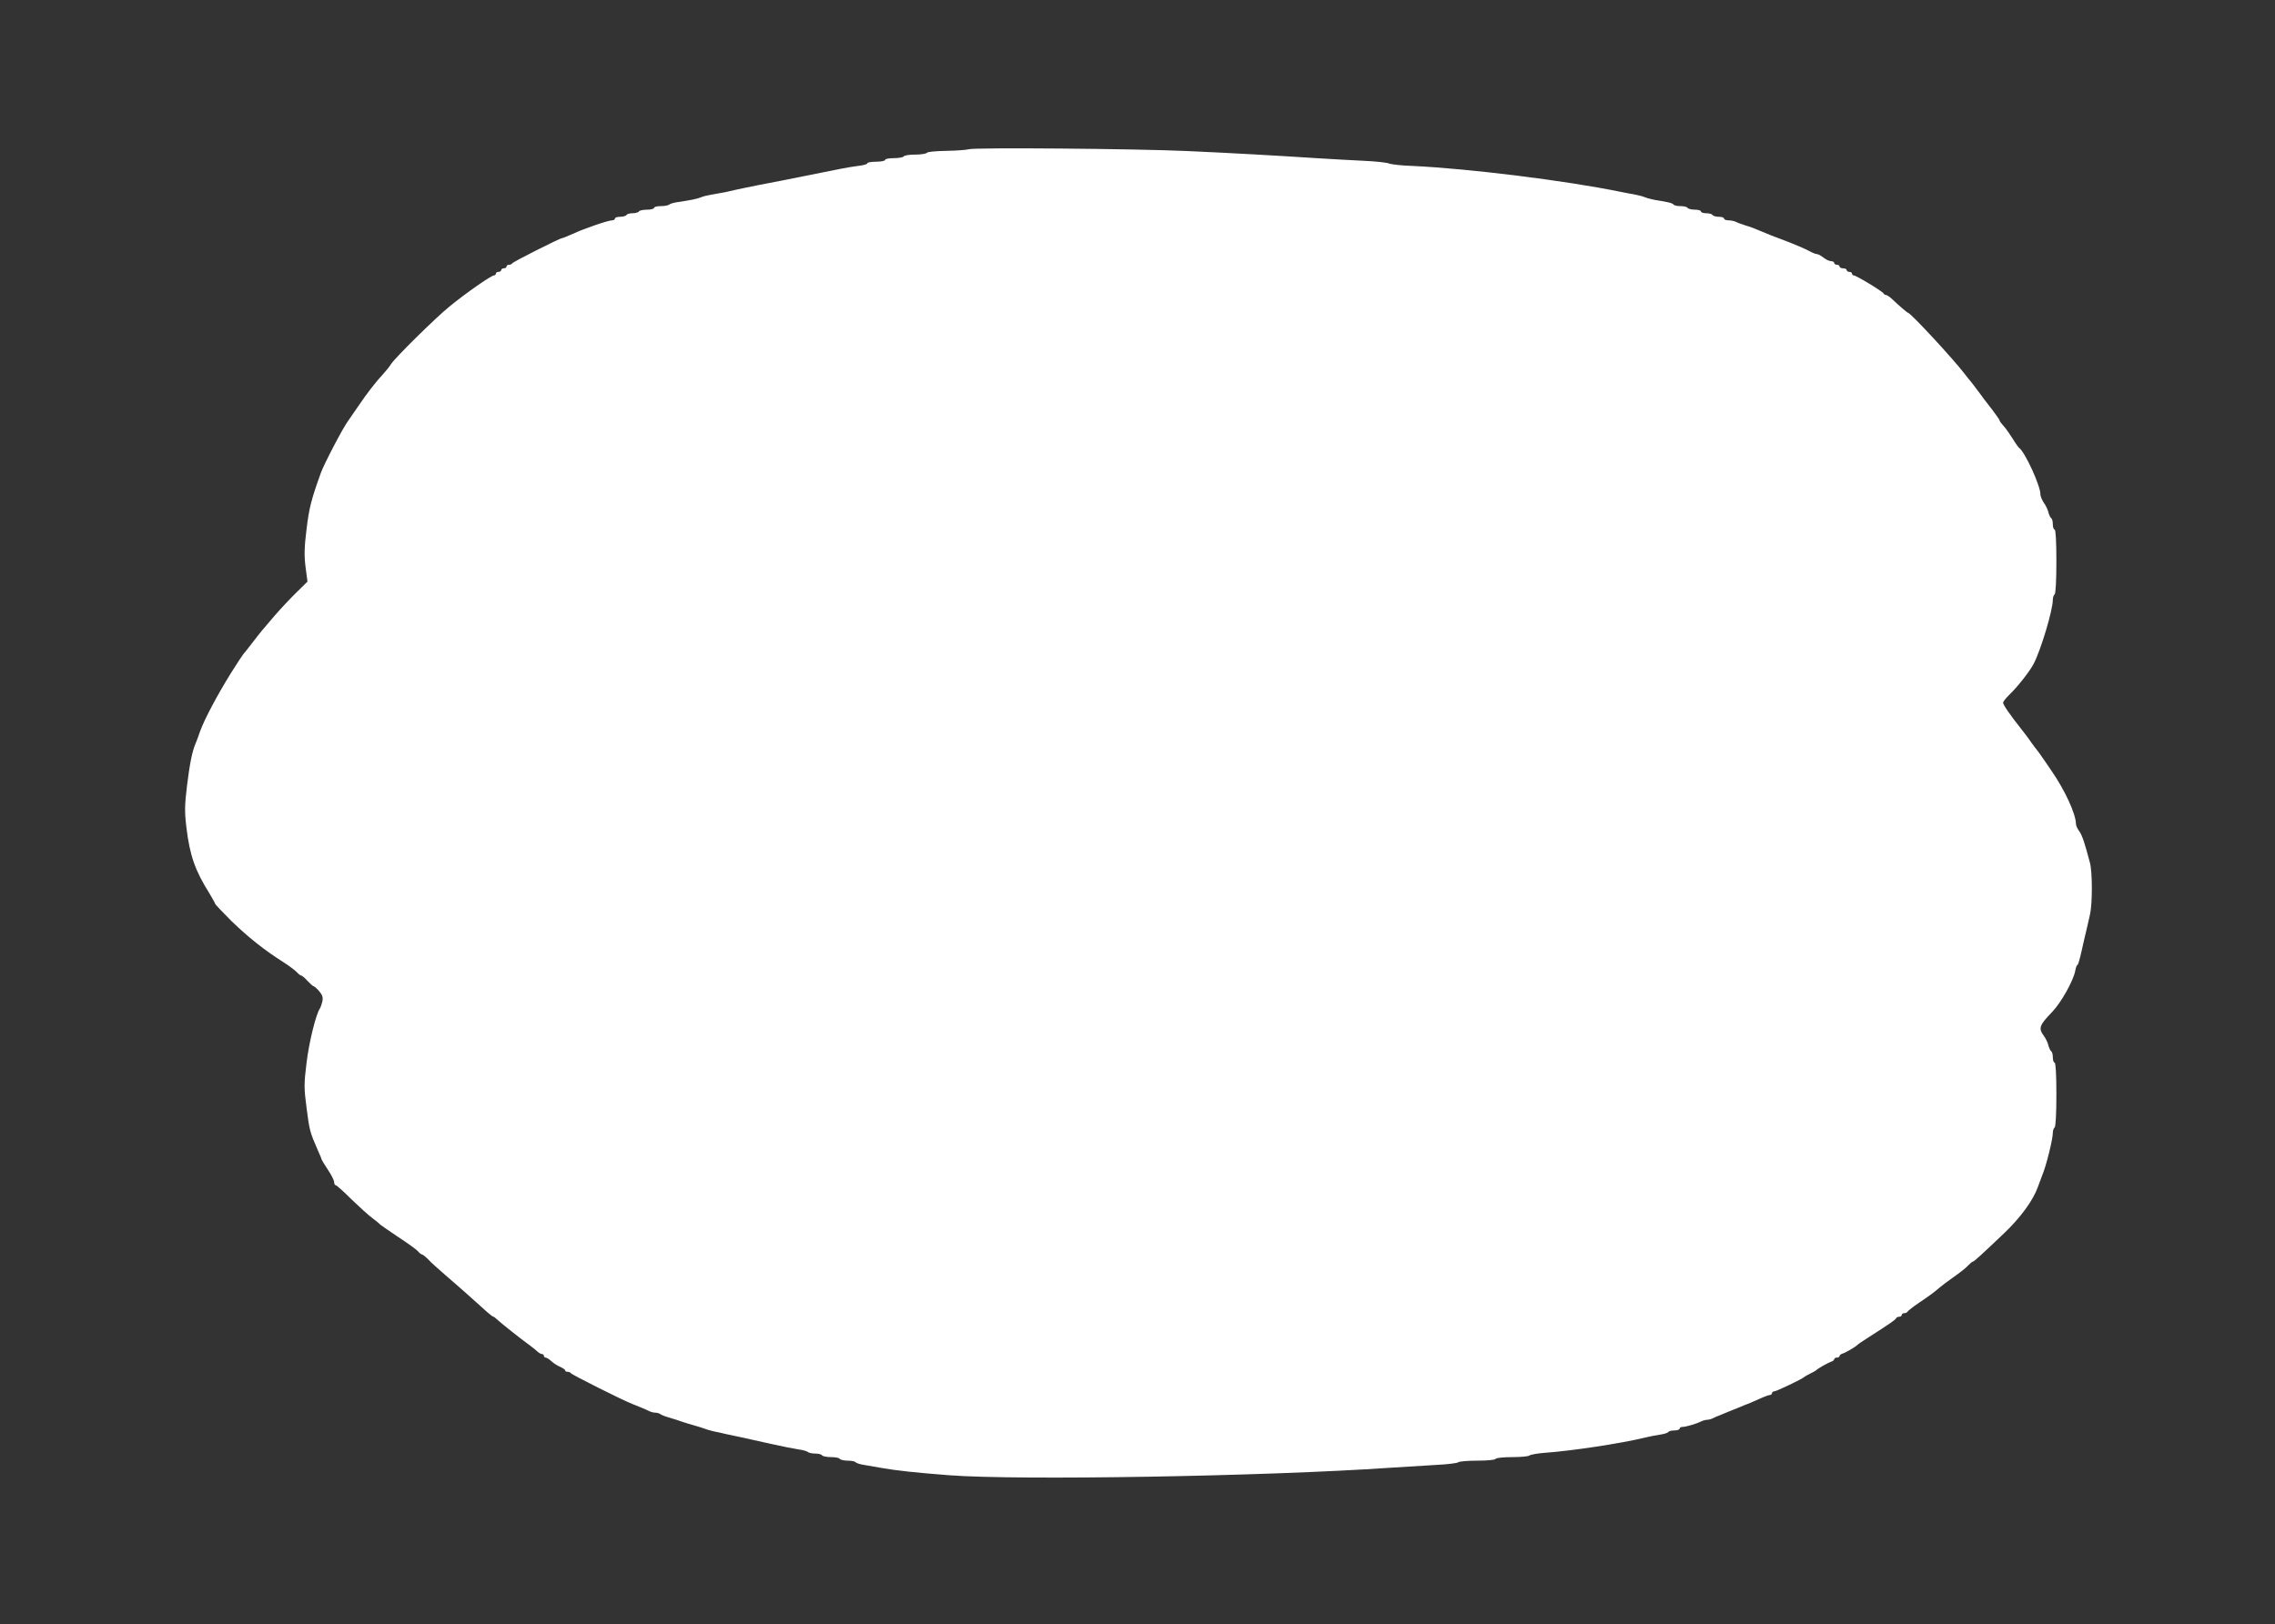 <?xml version="1.0" standalone="no"?>
<!DOCTYPE svg PUBLIC "-//W3C//DTD SVG 20010904//EN"
 "http://www.w3.org/TR/2001/REC-SVG-20010904/DTD/svg10.dtd">
<svg version="1.0" xmlns="http://www.w3.org/2000/svg"
 width="1280pt" height="914pt" viewBox="0 0 1280 914"
 preserveAspectRatio="xMidYMid meet">
<rect x="0" y="0" width="1280" height="914" fill="#333333" stroke="none"/>
<g transform="translate(0,914) scale(0.1,-0.1)"
fill="#ffffff" stroke="none">
<path d="M5450 8300 c-14 -4 -71 -8 -127 -9 -56 -1 -105 -5 -108 -11 -3 -5
-33 -10 -65 -10 -32 0 -62 -4 -65 -10 -3 -5 -28 -10 -56 -10 -27 0 -49 -4 -49
-10 0 -5 -22 -10 -50 -10 -27 0 -50 -4 -50 -9 0 -5 -21 -11 -47 -14 -27 -3
-73 -11 -103 -17 -30 -6 -77 -15 -105 -21 -27 -5 -70 -14 -95 -19 -25 -5 -81
-16 -125 -25 -44 -8 -105 -20 -135 -26 -59 -12 -111 -22 -187 -40 -27 -5 -64
-12 -83 -15 -19 -3 -44 -9 -55 -14 -21 -9 -61 -17 -130 -27 -22 -3 -44 -9 -49
-14 -6 -5 -27 -9 -48 -9 -21 0 -38 -4 -38 -10 0 -5 -18 -10 -39 -10 -22 0 -43
-4 -46 -10 -3 -5 -19 -10 -35 -10 -16 0 -32 -4 -35 -10 -3 -5 -19 -10 -36 -10
-16 0 -29 -4 -29 -10 0 -5 -7 -10 -16 -10 -22 0 -157 -46 -221 -76 -30 -13
-56 -24 -60 -24 -12 0 -278 -134 -281 -142 -2 -4 -10 -8 -18 -8 -8 0 -14 -4
-14 -10 0 -5 -7 -10 -15 -10 -8 0 -15 -4 -15 -10 0 -5 -7 -10 -15 -10 -8 0
-15 -4 -15 -10 0 -5 -5 -10 -11 -10 -15 0 -156 -98 -249 -174 -80 -65 -305
-287 -330 -325 -8 -13 -26 -36 -40 -51 -48 -52 -95 -113 -143 -184 -27 -39
-54 -78 -60 -87 -27 -36 -134 -240 -152 -291 -53 -147 -66 -197 -80 -314 -13
-104 -14 -149 -6 -214 l11 -83 -63 -62 c-34 -33 -89 -92 -122 -130 -75 -88
-73 -84 -135 -165 -19 -25 -37 -47 -40 -50 -3 -3 -36 -52 -72 -110 -76 -123
-146 -254 -172 -325 -9 -27 -21 -59 -26 -70 -19 -44 -33 -116 -48 -238 -13
-110 -14 -144 -3 -235 19 -156 48 -240 129 -369 17 -29 32 -55 32 -58 0 -4 42
-48 92 -98 94 -91 184 -163 293 -232 33 -21 67 -47 76 -57 9 -10 20 -18 24
-18 4 0 20 -13 35 -30 15 -16 31 -30 34 -30 4 0 18 -12 31 -27 19 -22 23 -35
19 -58 -4 -16 -10 -34 -14 -40 -22 -31 -61 -189 -75 -304 -15 -122 -15 -143 0
-257 16 -125 19 -136 61 -232 13 -29 24 -55 24 -58 0 -2 16 -28 35 -57 19 -28
35 -60 35 -69 0 -10 4 -18 9 -18 5 0 44 -35 87 -78 44 -42 97 -91 119 -107 22
-16 42 -33 45 -37 3 -3 48 -34 100 -69 52 -34 102 -70 111 -80 9 -11 20 -19
24 -19 4 0 19 -12 34 -27 14 -16 58 -55 96 -88 39 -33 87 -76 109 -95 21 -19
51 -46 67 -60 15 -14 42 -37 59 -53 17 -15 33 -27 36 -27 3 0 11 -6 18 -13 27
-25 130 -107 192 -152 15 -11 33 -26 40 -33 7 -6 17 -12 23 -12 6 0 11 -4 11
-10 0 -5 5 -10 10 -10 6 0 20 -9 32 -20 12 -11 34 -26 50 -32 15 -7 28 -16 28
-20 0 -5 6 -8 14 -8 8 0 16 -4 18 -8 3 -7 295 -154 346 -173 42 -17 77 -31 94
-40 10 -5 26 -9 36 -9 10 0 22 -4 27 -8 6 -5 30 -14 55 -21 25 -7 54 -17 65
-21 11 -4 40 -13 65 -20 25 -7 54 -16 65 -20 11 -5 34 -11 50 -15 17 -3 49
-10 73 -16 23 -5 61 -13 85 -18 23 -5 96 -21 162 -36 66 -15 138 -29 160 -32
22 -3 44 -9 50 -14 5 -5 24 -9 41 -9 18 0 36 -4 39 -10 3 -5 26 -10 50 -10 24
0 47 -4 50 -10 3 -5 24 -10 45 -10 21 0 41 -4 44 -9 3 -4 25 -12 48 -15 24 -4
68 -12 98 -17 84 -15 198 -27 380 -41 390 -30 1782 -6 2480 42 80 5 197 12
260 16 63 3 119 10 125 15 5 5 53 9 106 9 55 0 101 4 104 10 3 6 46 10 94 10
48 0 91 4 96 9 6 5 44 12 85 15 153 11 433 53 570 87 25 6 62 13 83 16 20 3
40 9 43 14 3 5 18 9 35 9 16 0 29 5 29 10 0 6 8 10 17 10 19 0 79 18 105 31
10 5 25 9 33 9 8 0 23 4 33 9 9 5 28 13 42 18 14 6 37 15 53 22 15 6 39 16 55
22 15 7 36 15 47 19 11 5 41 17 67 29 26 12 52 21 58 21 5 0 10 5 10 10 0 6 6
10 13 10 11 0 156 69 167 80 3 3 19 12 35 20 17 8 32 17 35 20 10 10 65 41 83
47 9 3 17 9 17 14 0 5 7 9 15 9 8 0 15 4 15 9 0 5 8 11 18 14 19 6 74 39 82
48 3 4 33 24 66 45 110 70 149 97 152 105 2 5 10 9 18 9 8 0 14 5 14 10 0 6 6
10 14 10 8 0 16 4 18 8 2 5 32 28 67 52 60 40 86 60 115 85 6 6 40 31 76 57
36 25 74 55 84 67 11 11 22 21 26 21 6 0 48 38 175 159 92 87 164 186 190 259
10 26 21 56 25 67 23 54 60 204 60 240 0 13 5 27 10 30 6 4 10 77 10 186 0
113 -4 179 -10 179 -5 0 -10 13 -10 29 0 17 -4 32 -9 35 -5 3 -12 18 -16 33
-3 15 -15 39 -26 54 -31 43 -25 59 46 133 51 52 120 176 131 232 3 19 9 34 13
34 3 0 14 37 24 83 10 45 22 98 27 117 4 19 13 56 19 83 14 61 14 238 0 291
-30 113 -43 153 -60 178 -11 14 -19 33 -19 41 0 55 -61 188 -136 297 -24 36
-50 73 -57 83 -7 11 -19 27 -27 37 -8 10 -22 28 -30 40 -8 13 -33 46 -55 74
-66 83 -105 140 -105 152 0 5 16 26 36 45 44 42 116 133 137 175 41 80 107
301 107 359 0 13 5 27 10 30 6 4 10 77 10 186 0 113 -4 179 -10 179 -5 0 -10
13 -10 29 0 17 -4 32 -9 35 -5 3 -12 18 -16 33 -3 15 -15 39 -26 54 -10 15
-19 37 -19 48 0 48 -86 236 -120 261 -4 3 -20 25 -35 50 -16 24 -33 50 -39 57
-26 30 -36 43 -36 48 0 3 -18 29 -40 58 -22 29 -44 57 -48 62 -4 6 -20 28 -37
50 -16 22 -34 45 -40 52 -5 6 -20 24 -32 40 -64 84 -304 343 -318 343 -4 0
-52 41 -96 83 -11 9 -23 17 -28 17 -5 0 -11 4 -13 8 -4 11 -154 102 -168 102
-5 0 -10 5 -10 10 0 6 -7 10 -15 10 -8 0 -15 5 -15 10 0 6 -9 10 -20 10 -11 0
-20 5 -20 10 0 6 -7 10 -15 10 -8 0 -15 5 -15 10 0 6 -8 10 -17 10 -10 0 -29
9 -43 20 -14 11 -30 20 -37 20 -7 0 -27 8 -45 18 -18 10 -78 36 -133 57 -55
20 -118 45 -140 55 -22 10 -58 24 -80 30 -22 7 -48 16 -57 21 -10 5 -29 9 -43
9 -14 0 -25 5 -25 10 0 6 -13 10 -29 10 -17 0 -33 5 -36 10 -3 6 -19 10 -36
10 -16 0 -29 5 -29 10 0 6 -15 10 -34 10 -19 0 -38 5 -41 10 -3 6 -21 10 -40
10 -19 0 -36 4 -39 9 -3 5 -20 11 -38 14 -18 4 -49 9 -68 12 -19 4 -44 10 -55
15 -11 5 -36 11 -55 15 -19 3 -55 10 -80 15 -311 64 -853 131 -1170 146 -63 2
-124 9 -135 14 -11 5 -74 12 -140 15 -66 3 -187 10 -270 15 -215 14 -477 29
-725 40 -283 13 -1198 21 -1230 10z"/>
</g>
</svg>
